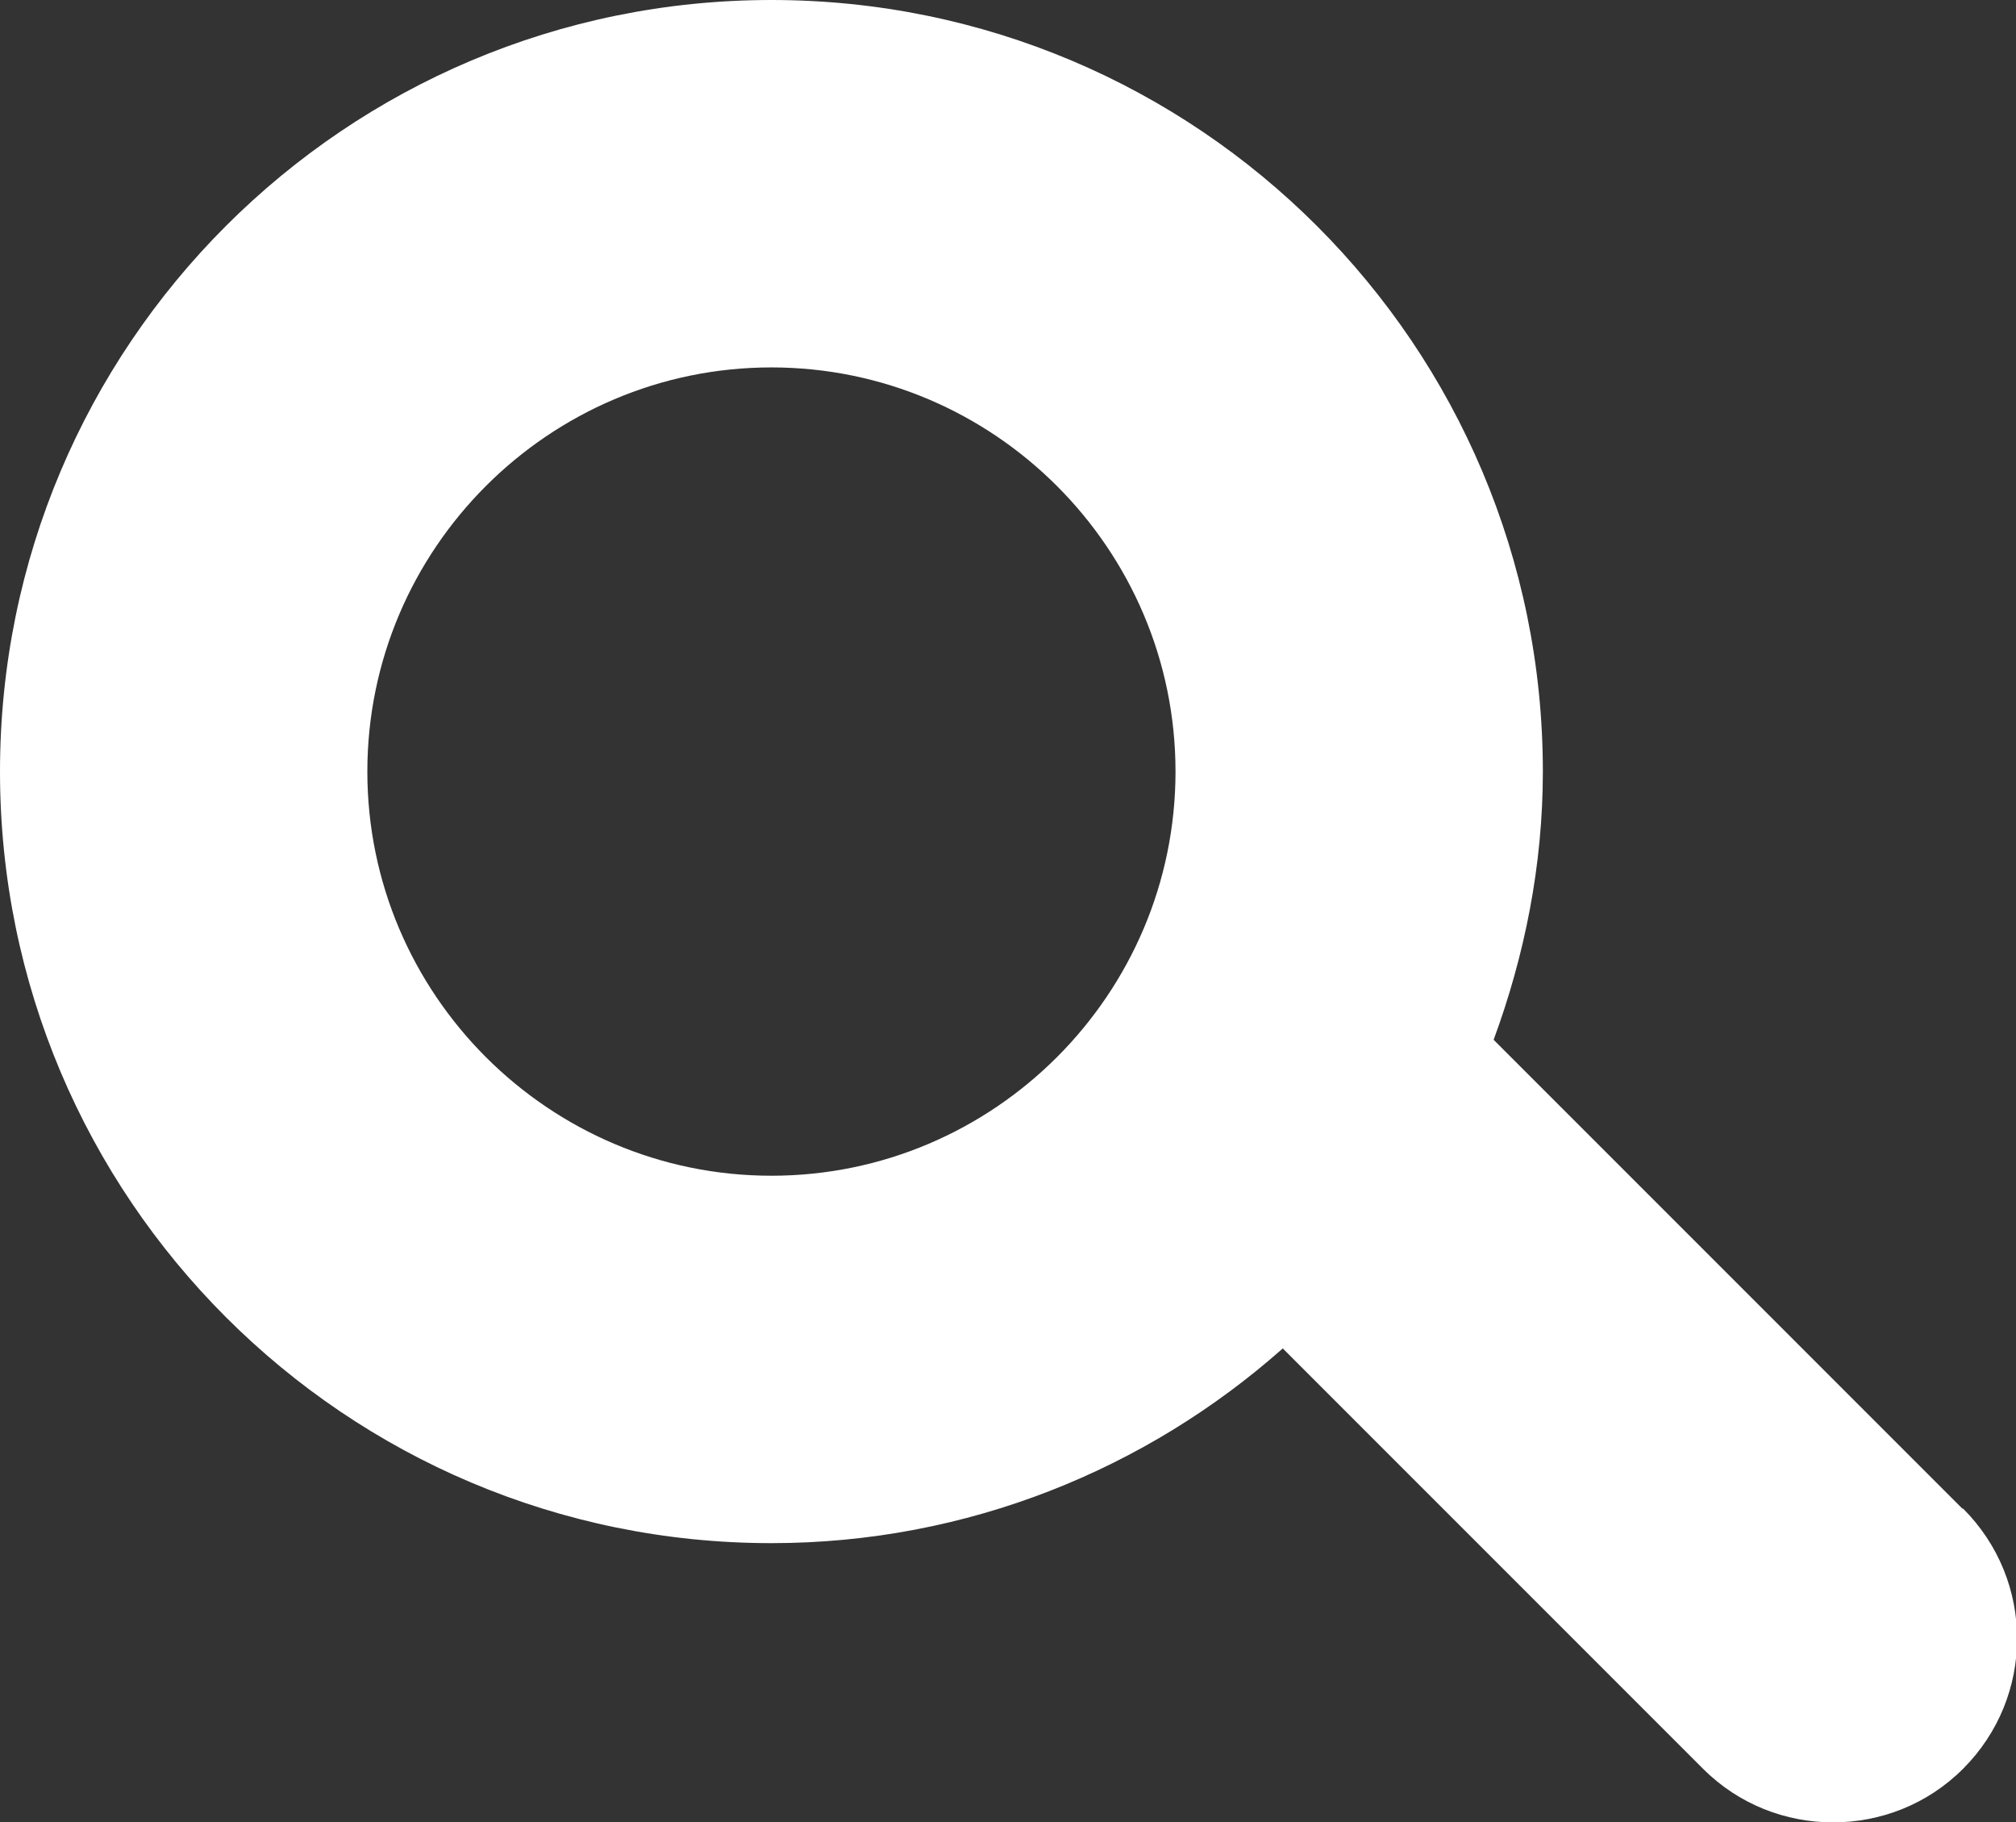 <?xml version="1.0" encoding="UTF-8"?><svg id="_レイヤー_2" xmlns="http://www.w3.org/2000/svg" width="27.44" height="24.8" viewBox="0 0 27.44 24.8"><rect x="0" y="0" width="27.44" height="24.8" fill="#333333" stroke="none"/><defs><style>.cls-1{fill:#fff;}</style></defs><g id="_デザイン"><path class="cls-1" d="m26.71,20.53l-6.38-6.38c.42-1.14.67-2.37.67-3.65C21,4.7,16.3,0,10.5,0S0,4.7,0,10.5s4.7,10.5,10.5,10.5c2.67,0,5.11-1.01,6.96-2.65l5.72,5.72c.49.49,1.13.73,1.77.73s1.28-.24,1.77-.73c.98-.98.98-2.56,0-3.54Zm-16.21-4.53c-3.03,0-5.5-2.47-5.5-5.5s2.47-5.5,5.5-5.5,5.5,2.47,5.5,5.5-2.47,5.5-5.5,5.5Z"/></g></svg>